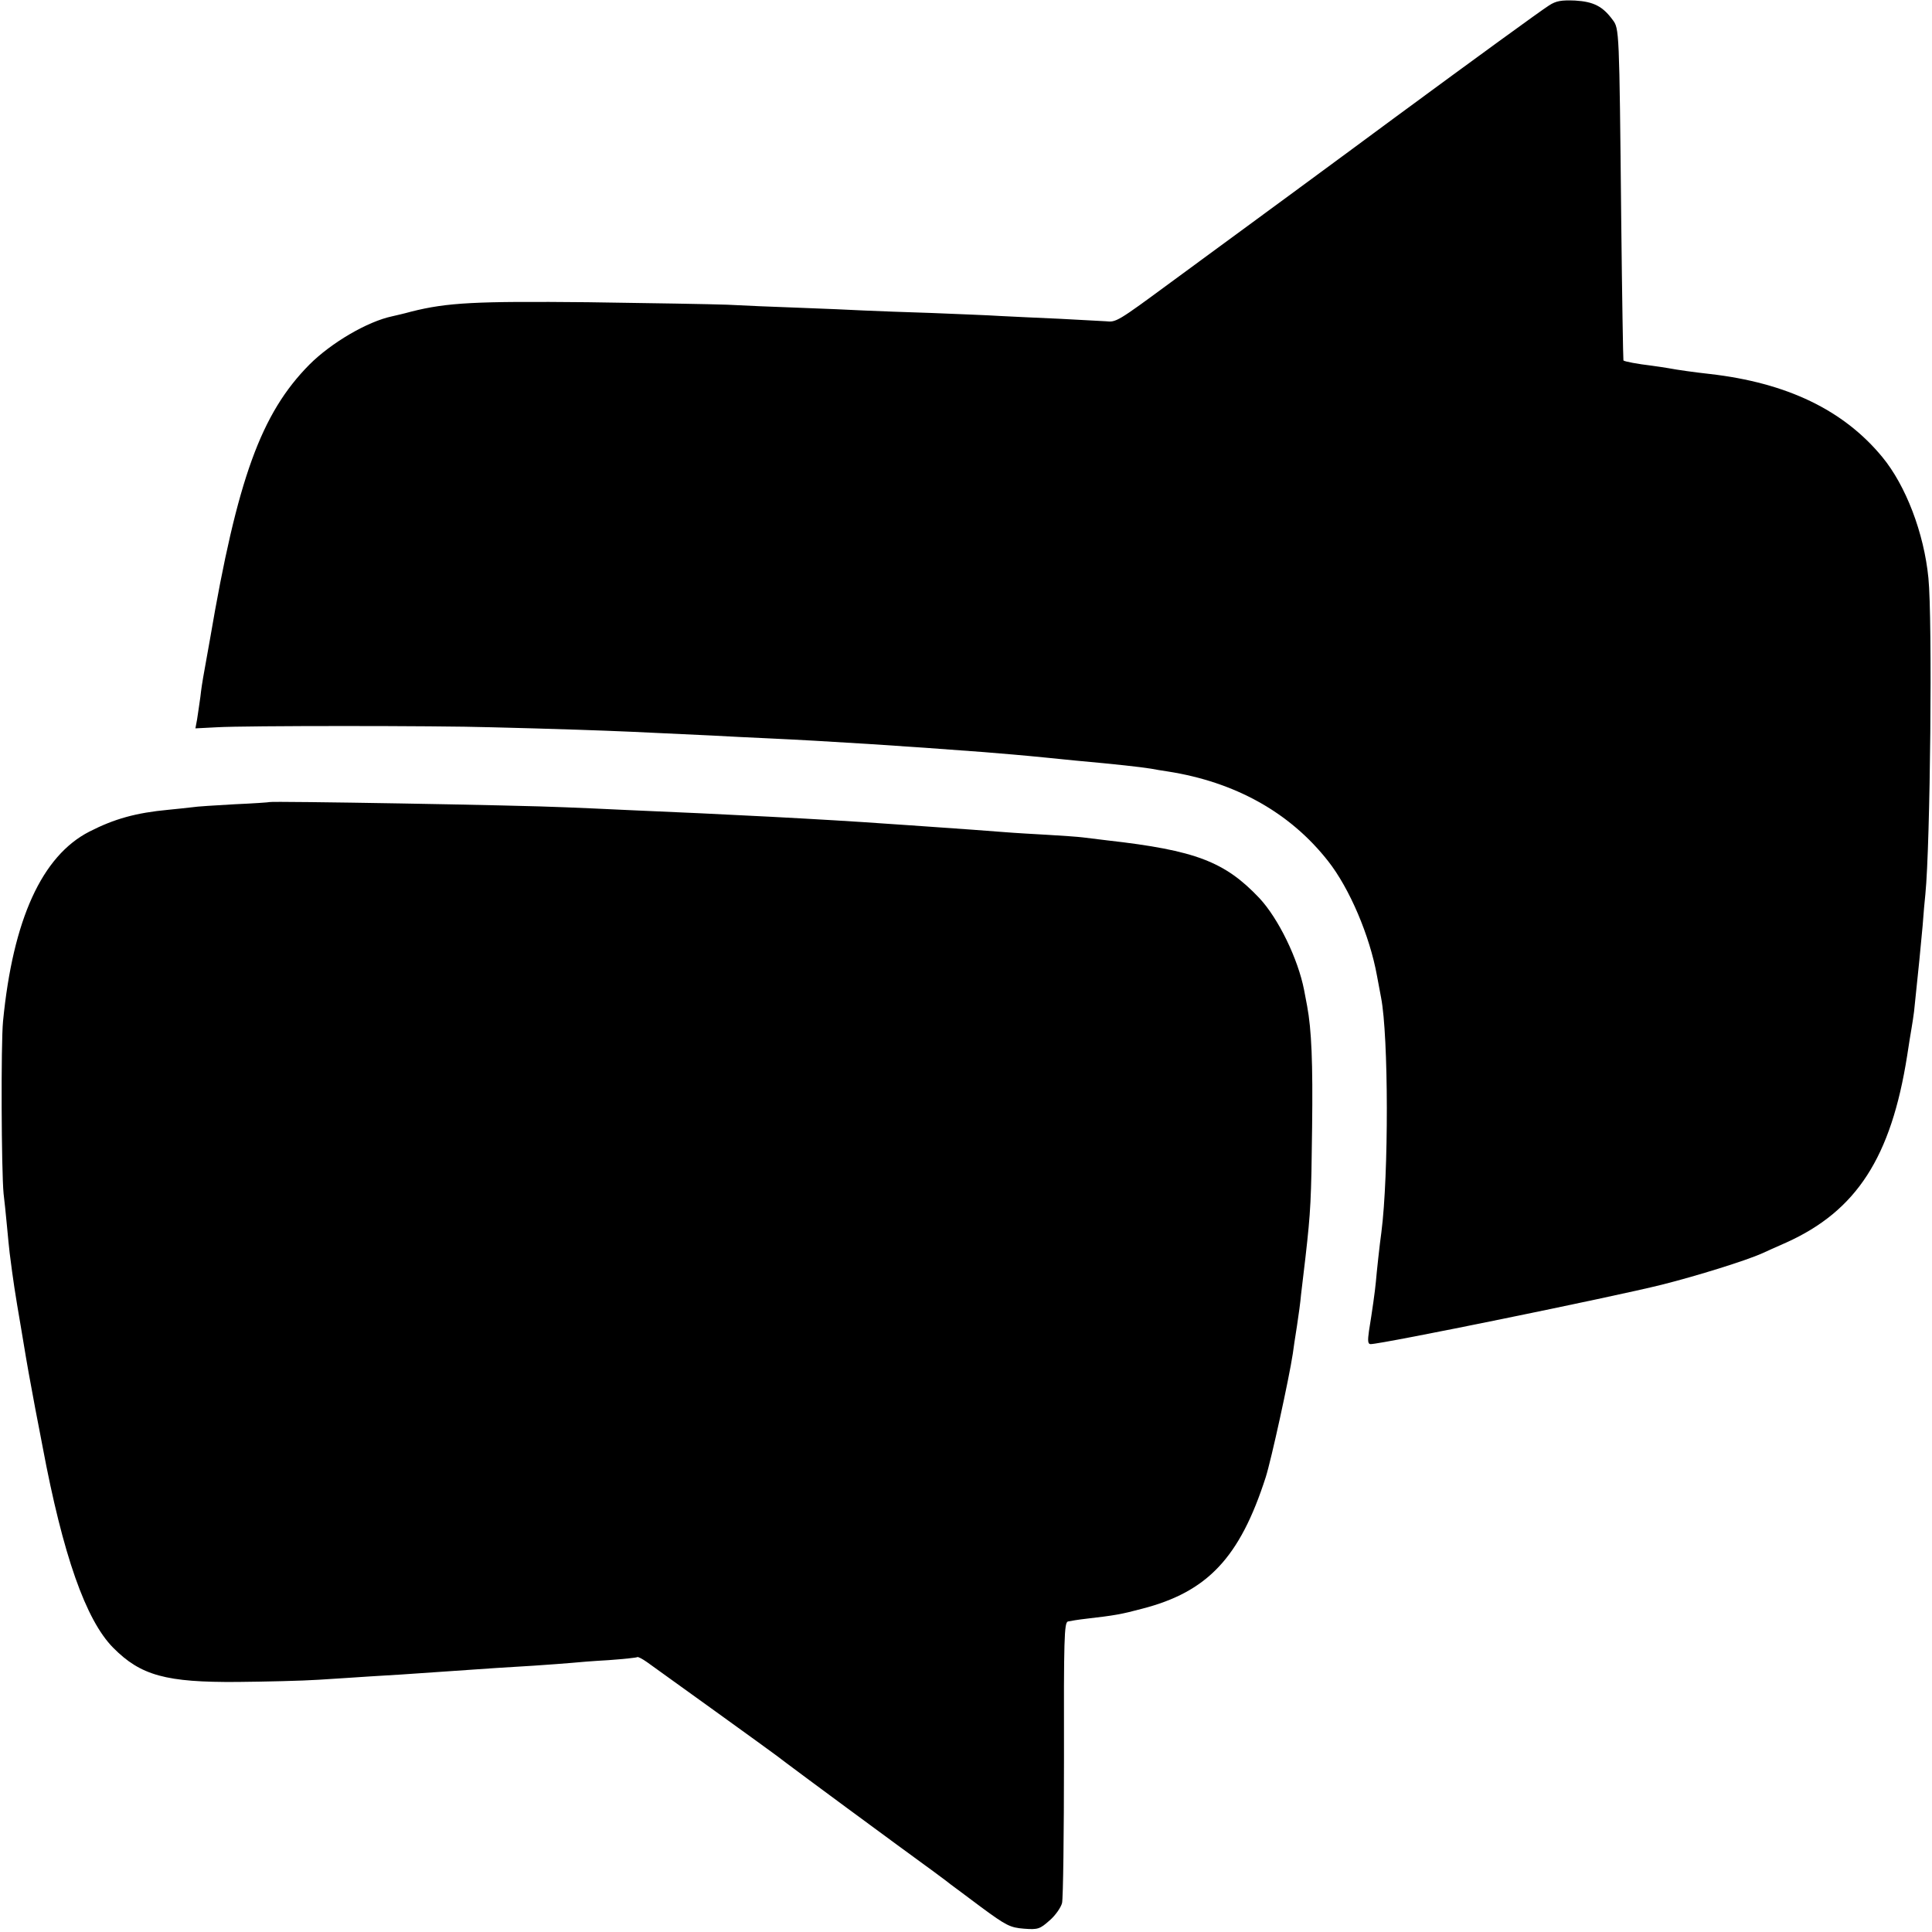 <?xml version="1.0" standalone="no"?>
<!DOCTYPE svg PUBLIC "-//W3C//DTD SVG 20010904//EN"
 "http://www.w3.org/TR/2001/REC-SVG-20010904/DTD/svg10.dtd">
<svg version="1.0" xmlns="http://www.w3.org/2000/svg"
 width="700pt" height="700pt" viewBox="0 0 700 700"
 preserveAspectRatio="xMidYMid meet">
<g transform="translate(0,700) scale(0.1,-0.1)"
fill="#000000" stroke="none">
<path d="M5612 6980 c-30 -19 -265 -190 -557 -405 -60 -45 -235 -173 -388
-286 -153 -112 -345 -253 -425 -312 -194 -143 -198 -145 -235 -141 -18 1 -93
5 -167 9 -74 3 -171 8 -214 10 -44 3 -156 7 -250 11 -94 3 -205 7 -246 9 -41
2 -147 7 -235 10 -88 3 -205 8 -260 11 -55 2 -282 6 -505 9 -406 4 -509 -1
-640 -34 -25 -7 -56 -14 -69 -17 -90 -19 -221 -96 -300 -175 -175 -177 -261
-413 -360 -994 -12 -66 -23 -129 -25 -140 -2 -11 -7 -42 -10 -70 -4 -27 -9
-64 -12 -82 l-6 -32 78 4 c102 6 794 6 994 0 85 -2 227 -6 315 -9 149 -5 215
-8 485 -21 58 -3 148 -8 200 -10 217 -10 497 -28 785 -50 62 -5 146 -12 225
-20 25 -3 74 -7 110 -11 144 -13 233 -23 270 -29 14 -3 41 -7 60 -10 245 -38
444 -149 582 -325 78 -99 151 -271 177 -415 6 -33 13 -69 15 -80 27 -139 28
-640 1 -850 -6 -42 -17 -144 -20 -180 -3 -33 -13 -104 -25 -178 -5 -35 -4 -47
6 -47 41 0 878 171 1054 215 128 32 307 88 365 114 11 5 50 23 87 39 255 115
380 309 438 677 6 39 13 84 16 100 3 17 7 44 9 60 18 173 23 220 31 310 3 44
8 96 10 115 18 180 26 998 11 1146 -16 163 -82 335 -167 438 -140 170 -345
269 -625 301 -55 6 -119 15 -150 21 -11 2 -38 6 -60 9 -51 6 -99 15 -103 19
-1 2 -5 232 -8 512 -7 689 -7 690 -31 722 -36 49 -69 66 -136 70 -50 2 -69 -1
-95 -18z"/>
<path d="M977 4094 c-1 -1 -58 -5 -127 -8 -69 -4 -138 -8 -155 -11 -16 -2 -55
-6 -85 -9 -118 -11 -196 -33 -286 -79 -172 -88 -277 -318 -313 -687 -8 -82 -6
-543 2 -625 3 -22 8 -74 12 -115 4 -41 8 -86 10 -100 13 -102 19 -142 41 -270
13 -80 26 -154 28 -165 2 -11 13 -69 24 -130 12 -60 23 -121 26 -135 74 -395
157 -630 256 -730 100 -101 192 -126 451 -124 101 1 234 4 294 8 61 4 144 9
185 12 75 4 130 8 290 19 143 10 201 14 305 20 55 4 116 8 135 10 19 2 80 7
135 10 55 4 102 9 104 11 2 2 18 -6 35 -18 49 -35 460 -331 471 -340 11 -9
153 -115 435 -322 102 -74 190 -139 195 -144 6 -4 55 -41 110 -82 91 -67 105
-74 155 -78 51 -4 58 -1 93 30 21 18 41 47 45 63 4 17 7 252 7 522 -1 438 1
493 14 498 9 2 39 7 66 10 104 12 127 16 202 36 238 61 355 185 449 477 20 63
84 355 98 447 2 17 9 62 15 100 6 39 13 90 15 115 3 25 10 86 16 135 19 167
21 209 24 470 3 235 -2 354 -18 440 -3 17 -8 43 -11 58 -22 113 -93 259 -162
333 -125 132 -231 173 -550 209 -35 4 -75 9 -90 11 -16 2 -71 6 -123 9 -52 3
-124 7 -160 10 -67 5 -154 12 -275 20 -38 3 -104 7 -145 10 -238 17 -589 35
-945 50 -77 4 -178 8 -225 10 -173 8 -1068 23 -1073 19z"/>
</g>
</svg>
